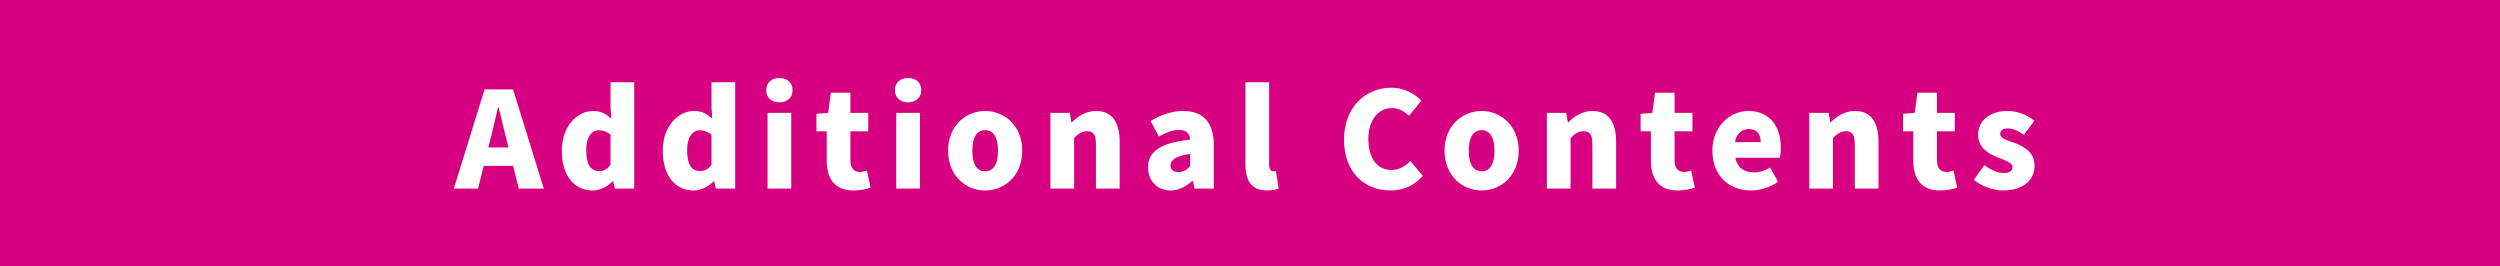 <svg width="338" height="36" viewBox="0 0 338 36" fill="none" xmlns="http://www.w3.org/2000/svg">
<rect width="338" height="36" fill="#D60080"/>
<path d="M61.356 25.5L65.514 12.09H69.366L73.524 25.5H70.14L68.466 18.804C68.106 17.472 67.764 15.87 67.404 14.502H67.332C67.008 15.906 66.648 17.472 66.306 18.804L64.632 25.5H61.356ZM64.182 22.422V19.938H70.662V22.422H64.182ZM80.151 25.752C77.595 25.752 75.957 23.718 75.957 20.37C75.957 17.022 78.063 15.006 80.187 15.006C81.321 15.006 81.987 15.42 82.653 16.068L82.545 14.538V11.118H85.749V25.5H83.139L82.905 24.51H82.833C82.113 25.23 81.123 25.752 80.151 25.752ZM80.997 23.124C81.609 23.124 82.095 22.926 82.545 22.26V18.228C82.059 17.778 81.483 17.616 80.943 17.616C80.061 17.616 79.251 18.444 79.251 20.334C79.251 22.296 79.899 23.124 80.997 23.124ZM93.799 25.752C91.243 25.752 89.605 23.718 89.605 20.37C89.605 17.022 91.71 15.006 93.835 15.006C94.969 15.006 95.635 15.42 96.3 16.068L96.192 14.538V11.118H99.397V25.5H96.787L96.552 24.51H96.481C95.76 25.23 94.77 25.752 93.799 25.752ZM94.644 23.124C95.257 23.124 95.743 22.926 96.192 22.26V18.228C95.707 17.778 95.13 17.616 94.591 17.616C93.709 17.616 92.898 18.444 92.898 20.334C92.898 22.296 93.546 23.124 94.644 23.124ZM103.774 25.5V15.258H106.978V25.5H103.774ZM105.376 13.836C104.296 13.836 103.594 13.188 103.594 12.18C103.594 11.19 104.296 10.542 105.376 10.542C106.438 10.542 107.158 11.19 107.158 12.18C107.158 13.188 106.438 13.836 105.376 13.836ZM115.389 25.752C112.815 25.752 111.771 24.114 111.771 21.702V17.76H110.385V15.384L111.969 15.258L112.329 12.54H114.975V15.258H117.387V17.76H114.975V21.666C114.975 22.8 115.515 23.25 116.271 23.25C116.595 23.25 116.955 23.142 117.207 23.052L117.711 25.374C117.171 25.536 116.433 25.752 115.389 25.752ZM121.173 25.5V15.258H124.377V25.5H121.173ZM122.775 13.836C121.695 13.836 120.993 13.188 120.993 12.18C120.993 11.19 121.695 10.542 122.775 10.542C123.837 10.542 124.557 11.19 124.557 12.18C124.557 13.188 123.837 13.836 122.775 13.836ZM133.202 25.752C130.592 25.752 128.18 23.772 128.18 20.37C128.18 16.986 130.592 15.006 133.202 15.006C135.794 15.006 138.206 16.986 138.206 20.37C138.206 23.772 135.794 25.752 133.202 25.752ZM133.202 23.16C134.39 23.16 134.93 22.08 134.93 20.37C134.93 18.678 134.39 17.598 133.202 17.598C131.996 17.598 131.456 18.678 131.456 20.37C131.456 22.08 131.996 23.16 133.202 23.16ZM142.017 25.5V15.258H144.627L144.861 16.536H144.915C145.761 15.708 146.805 15.006 148.191 15.006C150.423 15.006 151.377 16.608 151.377 19.164V25.5H148.173V19.56C148.173 18.138 147.795 17.742 146.985 17.742C146.265 17.742 145.833 18.066 145.221 18.66V25.5H142.017ZM158.257 25.752C156.367 25.752 155.215 24.348 155.215 22.638C155.215 20.478 156.907 19.308 160.903 18.876C160.831 18.048 160.399 17.562 159.355 17.562C158.545 17.562 157.699 17.886 156.673 18.462L155.557 16.356C156.907 15.546 158.365 15.006 159.967 15.006C162.613 15.006 164.107 16.482 164.107 19.686V25.5H161.497L161.281 24.474H161.191C160.345 25.23 159.391 25.752 158.257 25.752ZM159.355 23.268C160.003 23.268 160.435 22.962 160.903 22.458V20.82C158.905 21.072 158.257 21.666 158.257 22.386C158.257 22.98 158.689 23.268 159.355 23.268ZM171.297 25.752C169.101 25.752 168.381 24.312 168.381 22.17V11.118H171.585V22.278C171.585 22.962 171.891 23.16 172.143 23.16C172.251 23.16 172.323 23.16 172.503 23.124L172.881 25.482C172.539 25.626 172.017 25.752 171.297 25.752ZM187.993 25.752C184.591 25.752 181.711 23.412 181.711 18.876C181.711 14.412 184.699 11.856 188.101 11.856C189.847 11.856 191.251 12.666 192.169 13.602L190.495 15.654C189.811 15.042 189.109 14.61 188.155 14.61C186.427 14.61 185.005 16.158 185.005 18.768C185.005 21.432 186.229 22.98 188.119 22.98C189.199 22.98 190.045 22.44 190.675 21.756L192.367 23.772C191.233 25.086 189.739 25.752 187.993 25.752ZM200.322 25.752C197.712 25.752 195.3 23.772 195.3 20.37C195.3 16.986 197.712 15.006 200.322 15.006C202.914 15.006 205.326 16.986 205.326 20.37C205.326 23.772 202.914 25.752 200.322 25.752ZM200.322 23.16C201.51 23.16 202.05 22.08 202.05 20.37C202.05 18.678 201.51 17.598 200.322 17.598C199.116 17.598 198.576 18.678 198.576 20.37C198.576 22.08 199.116 23.16 200.322 23.16ZM209.137 25.5V15.258H211.747L211.981 16.536H212.035C212.881 15.708 213.925 15.006 215.311 15.006C217.543 15.006 218.497 16.608 218.497 19.164V25.5H215.293V19.56C215.293 18.138 214.915 17.742 214.105 17.742C213.385 17.742 212.953 18.066 212.341 18.66V25.5H209.137ZM226.817 25.752C224.243 25.752 223.199 24.114 223.199 21.702V17.76H221.813V15.384L223.397 15.258L223.757 12.54H226.403V15.258H228.815V17.76H226.403V21.666C226.403 22.8 226.943 23.25 227.699 23.25C228.023 23.25 228.383 23.142 228.635 23.052L229.139 25.374C228.599 25.536 227.861 25.752 226.817 25.752ZM236.735 25.752C233.783 25.752 231.515 23.772 231.515 20.37C231.515 17.058 233.909 15.006 236.375 15.006C239.327 15.006 240.767 17.148 240.767 19.938C240.767 20.514 240.695 21.072 240.623 21.324H234.611C234.899 22.728 235.871 23.304 237.167 23.304C237.905 23.304 238.589 23.088 239.327 22.656L240.389 24.582C239.327 25.338 237.923 25.752 236.735 25.752ZM234.557 19.218H238.049C238.049 18.21 237.599 17.454 236.429 17.454C235.547 17.454 234.773 18.012 234.557 19.218ZM244.614 25.5V15.258H247.224L247.458 16.536H247.512C248.358 15.708 249.402 15.006 250.788 15.006C253.02 15.006 253.974 16.608 253.974 19.164V25.5H250.77V19.56C250.77 18.138 250.392 17.742 249.582 17.742C248.862 17.742 248.43 18.066 247.818 18.66V25.5H244.614ZM262.293 25.752C259.719 25.752 258.675 24.114 258.675 21.702V17.76H257.289V15.384L258.873 15.258L259.233 12.54H261.879V15.258H264.291V17.76H261.879V21.666C261.879 22.8 262.419 23.25 263.175 23.25C263.499 23.25 263.859 23.142 264.111 23.052L264.615 25.374C264.075 25.536 263.337 25.752 262.293 25.752ZM270.803 25.752C269.471 25.752 267.905 25.176 266.861 24.312L268.283 22.314C269.219 23.016 270.065 23.394 270.875 23.394C271.721 23.394 272.081 23.088 272.081 22.584C272.081 21.972 271.091 21.684 270.047 21.27C268.823 20.784 267.437 19.956 267.437 18.246C267.437 16.32 269.003 15.006 271.397 15.006C272.999 15.006 274.187 15.654 275.051 16.32L273.629 18.228C272.891 17.706 272.171 17.364 271.505 17.364C270.767 17.364 270.425 17.616 270.425 18.102C270.425 18.714 271.307 18.948 272.369 19.326C273.647 19.812 275.069 20.55 275.069 22.404C275.069 24.294 273.593 25.752 270.803 25.752Z" fill="white"/>
</svg>
